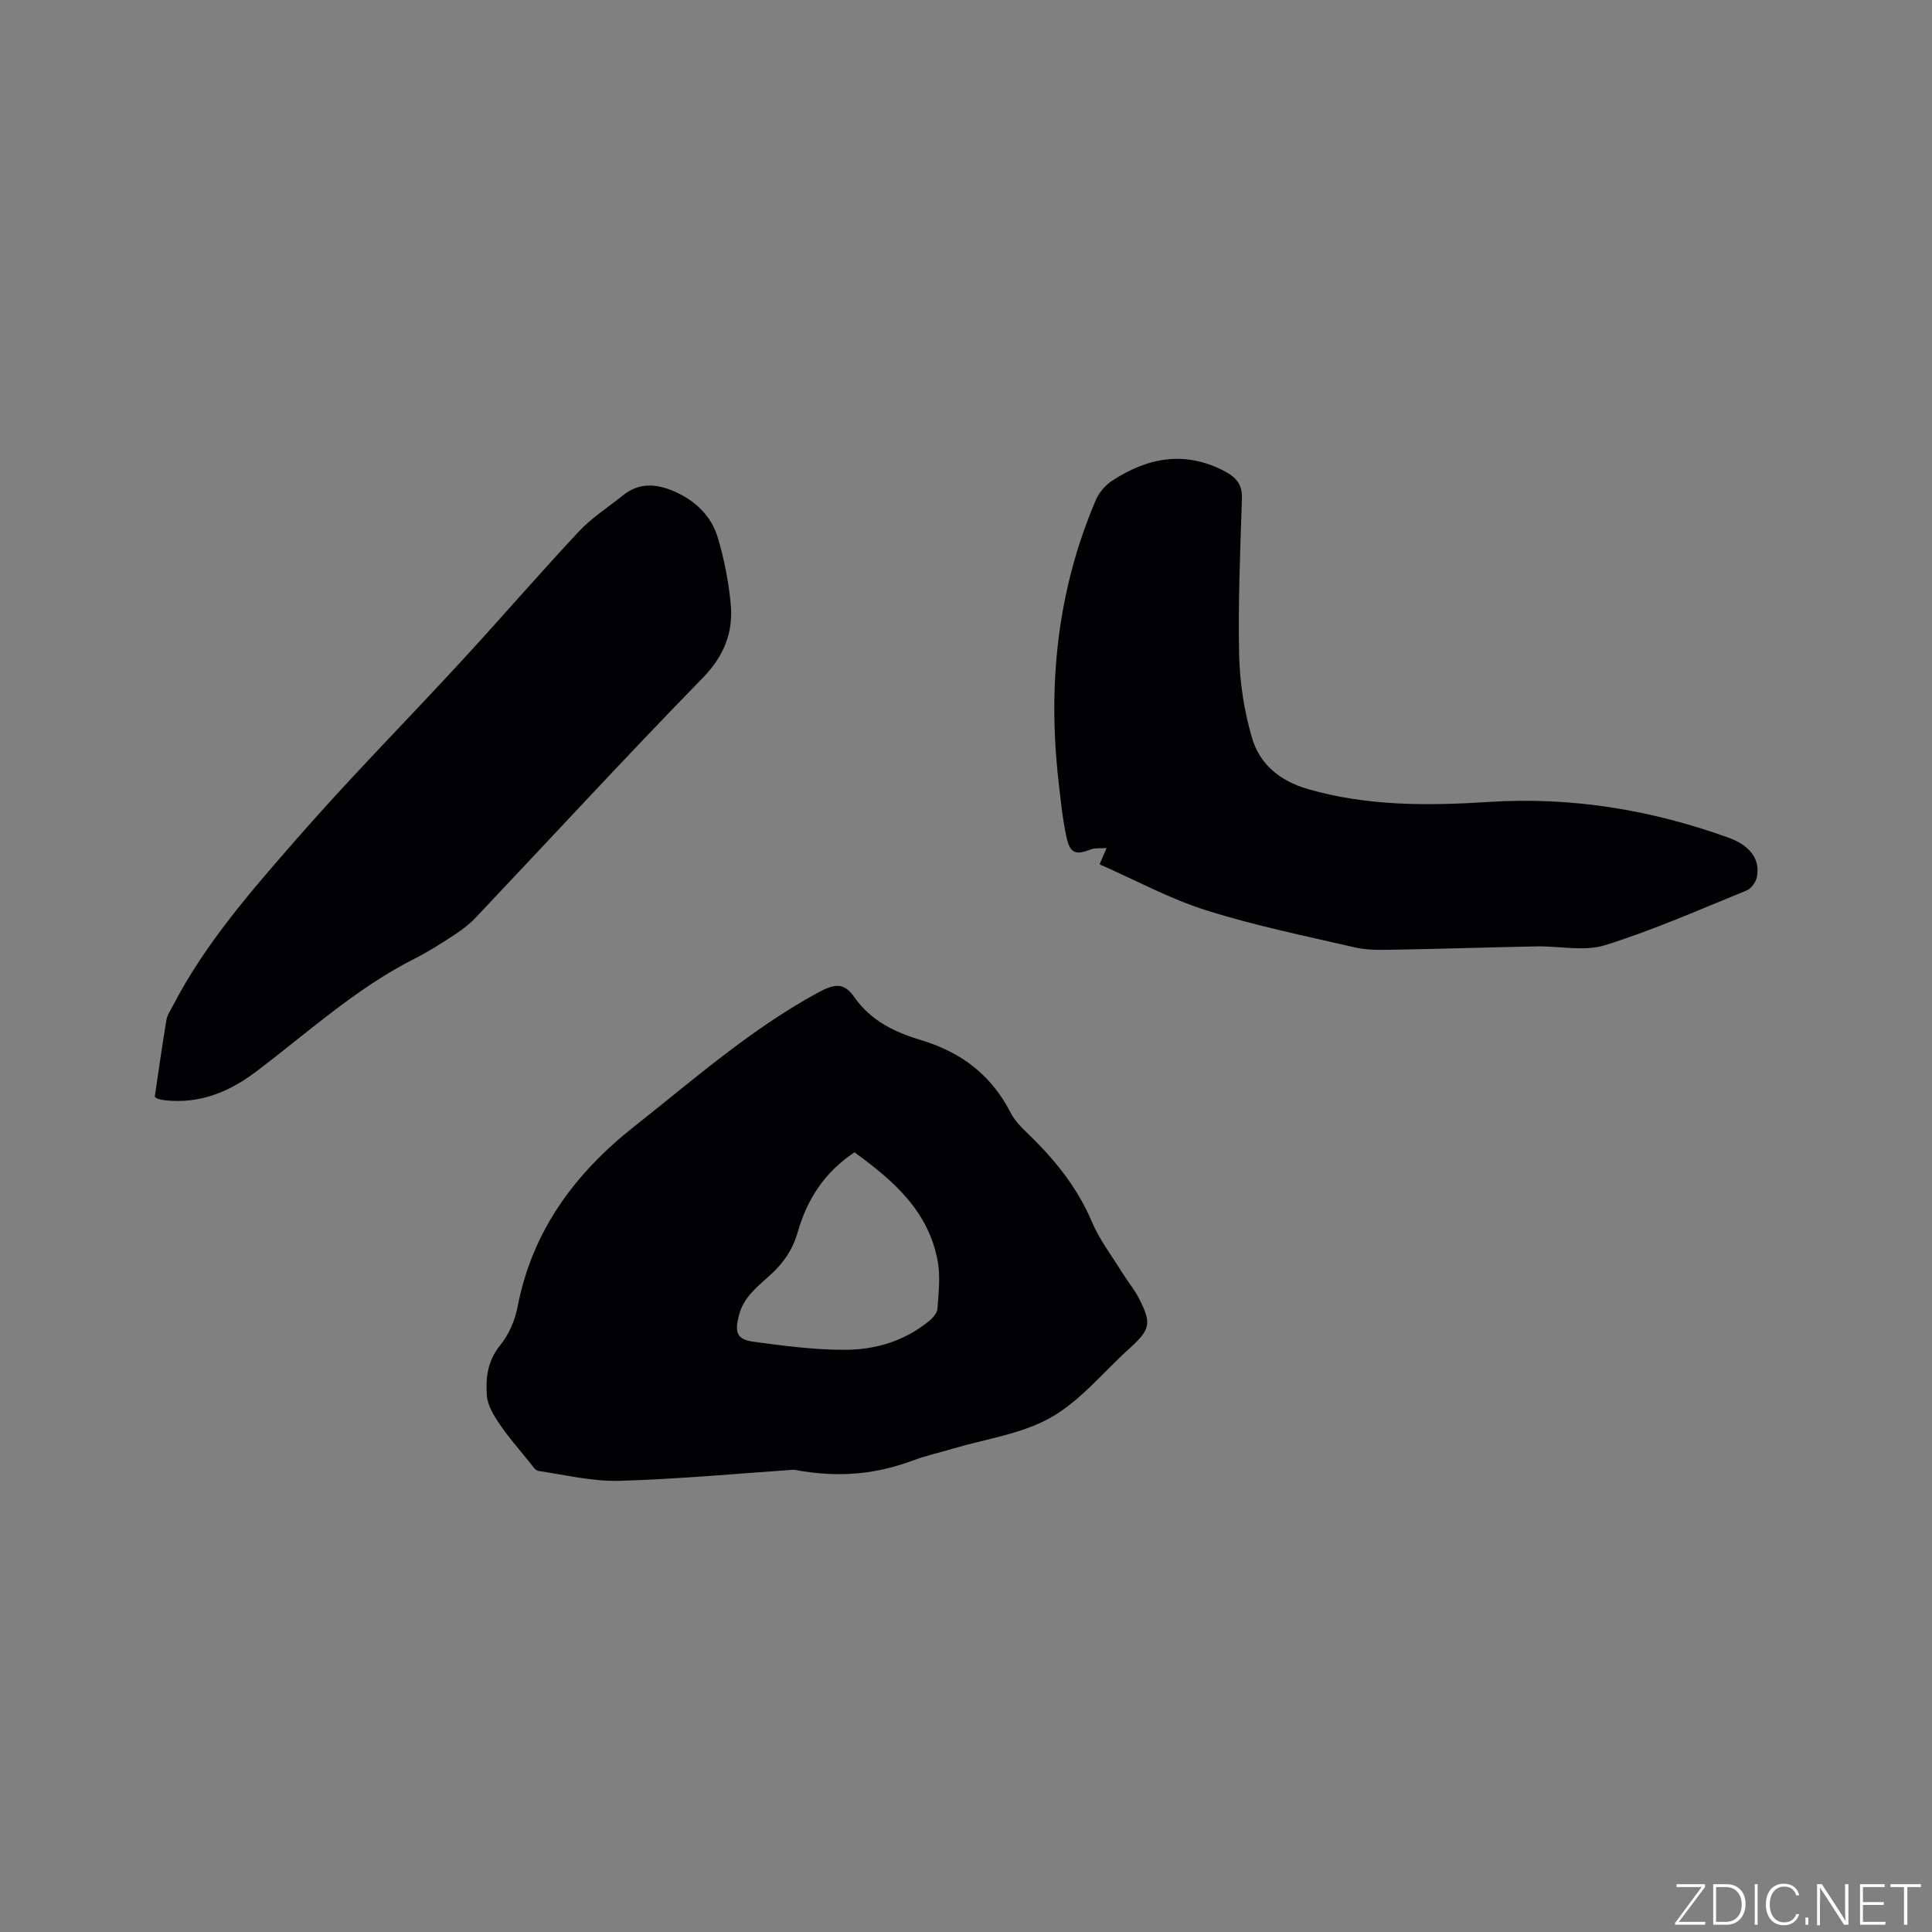 <svg enable-background="new 0 0 400 400" viewBox="0 0 400 400" xmlns="http://www.w3.org/2000/svg"><rect x="0" y="0" width="400" height="400" fill="#808080" stroke="none"/><g fill="#fafbfc"><path d="m346.9 398 5.4-7.3h-5.2v-.6h5.9v.6l-5.4 7.2h5.5l-.1.6h-6.2v-.5z"/><path d="m354.7 390.1h2.8c2.3 0 3.9 1.6 3.9 4.1s-1.6 4.3-3.9 4.3h-2.8zm.6 7.8h2c2.2 0 3.3-1.6 3.3-3.6 0-1.8-1-3.6-3.3-3.6h-2z"/><path d="m363.9 390.1v8.4h-.6v-8.4z"/><path d="m372.5 396.3c-.4 1.3-1.4 2.3-3.2 2.3-2.4 0-3.7-1.9-3.7-4.3 0-2.3 1.2-4.3 3.7-4.3 1.8 0 2.9 1 3.2 2.4h-.6c-.4-1.1-1.1-1.8-2.5-1.8-2.1 0-3 1.9-3 3.7s.9 3.7 3 3.7c1.4 0 2.1-.7 2.5-1.7z"/><path d="m373.8 398.5v-1.5h.6v1.5z"/><path d="m376.2 398.5v-8.4h1c1.3 2 4.4 6.7 4.9 7.6-.1-1.2-.1-2.4-.1-3.8v-3.8h.7v8.4h-.9c-1.2-1.9-4.4-6.8-5-7.7.1 1.1 0 2.3 0 3.9v3.9h-.6z"/><path d="m390 394.4h-4.3v3.5h4.7l-.1.6h-5.2v-8.4h5.1v.6h-4.5v3.1h4.3z"/><path d="m394.2 390.7h-2.8v-.6h6.3v.6h-2.8v7.8h-.7z"/></g><path d="m164.33 304.29c-10.64.72-23.29 1.91-35.96 2.3-5.6.17-11.27-1.21-16.88-2.05-.71-.11-1.33-1.16-1.89-1.85-2.11-2.61-4.34-5.14-6.21-7.91-1.19-1.75-2.44-3.83-2.59-5.84-.27-3.64.14-7.21 2.75-10.41 1.8-2.2 3.08-5.18 3.62-8 3.02-15.74 11.91-27.65 24.13-37.3 12.29-9.7 24.08-20.1 37.94-27.66 3.52-1.92 5.46-2.24 7.66.9 3.5 5 8.53 7.29 13.87 8.9 8.34 2.52 14.51 7.26 18.5 15.06 1.07 2.09 3.06 3.76 4.77 5.48 4.98 4.99 9.2 10.41 12 17 1.59 3.75 4.15 7.1 6.32 10.6 1.11 1.8 2.5 3.44 3.45 5.31 2.65 5.17 2.37 6.39-1.85 10.26-.08.07-.16.14-.23.21-5.34 4.83-10.07 10.75-16.18 14.2s-13.6 4.44-20.49 6.5c-2.64.79-5.34 1.38-7.91 2.34-7.39 2.74-14.93 3.8-24.82 1.96zm12.58-65.71c-6.26 4.15-9.83 9.82-11.74 16.48-1.04 3.63-2.91 6.39-5.65 8.88-2.61 2.38-5.53 4.53-6.52 8.34-.91 3.46-.53 5.03 2.92 5.5 6.36.86 12.78 1.72 19.18 1.68 6.29-.03 12.33-1.88 17.35-6.04.74-.61 1.58-1.6 1.64-2.46.22-3.24.63-6.59.07-9.74-1.84-10.39-9.14-16.77-17.25-22.64z" fill="#010104"/><path d="m227.66 178.95c.55-1.28.87-2.03 1.44-3.37-1.38.1-2.42-.05-3.26.28-3.08 1.21-4.29.87-5.02-2.48-.84-3.81-1.22-7.73-1.66-11.61-2.27-20.04-.27-39.53 7.7-58.2.66-1.55 1.94-3.09 3.34-4.01 7.36-4.82 15.08-6.34 23.32-2.01 2.38 1.25 3.7 2.71 3.61 5.64-.35 10.8-.82 21.62-.58 32.41.13 5.73 1.04 11.59 2.64 17.1 1.6 5.52 5.78 8.99 11.61 10.67 12.35 3.56 24.87 3.47 37.5 2.66 17.05-1.09 33.57 1.62 49.6 7.41 4.5 1.63 6.62 4.58 5.82 8.24-.22 1.02-1.18 2.31-2.11 2.69-9.7 3.94-19.32 8.21-29.3 11.32-4.32 1.35-9.41.16-14.15.25-9.94.19-19.87.52-29.8.69-2.61.05-5.31.1-7.83-.48-10.31-2.37-20.72-4.5-30.79-7.68-7.52-2.36-14.56-6.21-22.08-9.52z" fill="#010104"/><path d="m32.04 227.07c.78-5.25 1.53-10.58 2.41-15.89.17-1 .82-1.92 1.3-2.86 6.73-13.03 16.36-23.97 25.88-34.87 10.93-12.52 22.65-24.35 33.92-36.59 8.18-8.88 16.07-18.03 24.31-26.84 2.65-2.83 6.03-4.97 9.07-7.43 3.38-2.74 6.98-2.47 10.71-.83 4.41 1.94 7.69 5.13 9.02 9.7 1.3 4.43 2.21 9.05 2.63 13.64.54 5.89-1.4 10.75-5.83 15.29-15.91 16.3-31.34 33.07-47 49.62-1.29 1.36-2.83 2.53-4.41 3.56-2.66 1.74-5.35 3.46-8.17 4.89-12.22 6.16-22.21 15.39-33.01 23.52-5.47 4.12-11.57 6.59-18.63 5.83-.52-.06-1.04-.17-1.55-.31-.19-.03-.34-.21-.65-.43z" fill="#010104"/></svg>